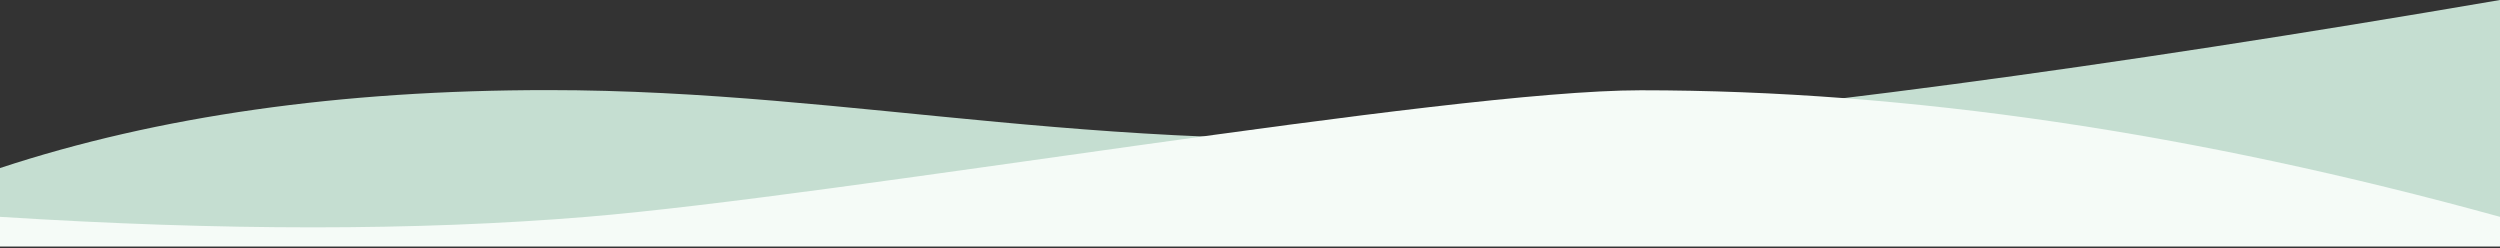 <svg fill="none" height="127" width="1280" xmlns="http://www.w3.org/2000/svg"><rect width="100%" height="100%" fill="#333333" stroke="none"/><path d="m0 124.267h1280v-124.267c-204.41 35.022-373.635 57.529-507.698 67.529-201.084 14.995-332.213-21.396-491.68-21.396-106.311 0-199.849 13.29-280.622 39.911z" fill="#c5ded1"/><path d="m0 111.022c113.511 7.182 213.662 7.182 300.462 0 130.222-10.773 439.911-64.8 539.645-64.8 136.649 0 283.293 21.6 439.893 64.8v15.2h-1280z" fill="#f5fbf7"/></svg>